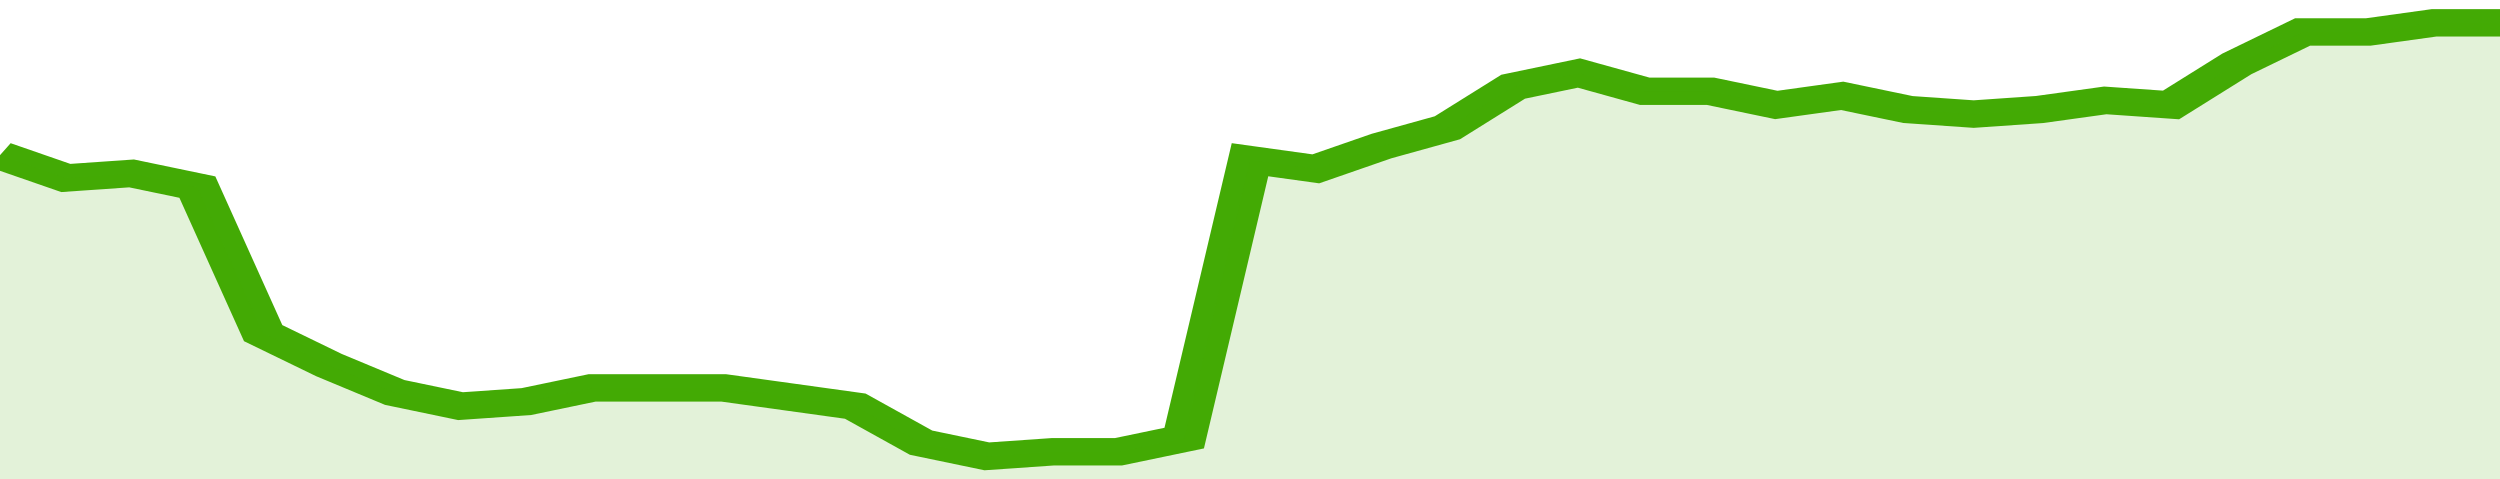 <svg xmlns="http://www.w3.org/2000/svg" viewBox="0 0 342 105" width="120" height="23" preserveAspectRatio="none">
				 <polyline fill="none" stroke="#43AA05" stroke-width="6" points="0, 34 9, 39 18, 38 27, 41 36, 73 45, 80 54, 86 63, 89 72, 88 81, 85 90, 85 99, 85 108, 87 117, 89 126, 97 135, 100 144, 99 153, 99 162, 96 171, 35 180, 37 189, 32 198, 28 207, 19 216, 16 225, 20 234, 20 243, 23 252, 21 261, 24 270, 25 279, 24 288, 22 297, 23 306, 14 315, 7 324, 7 333, 5 342, 5 342, 5 "> </polyline>
				 <polygon fill="#43AA05" opacity="0.15" points="0, 105 0, 34 9, 39 18, 38 27, 41 36, 73 45, 80 54, 86 63, 89 72, 88 81, 85 90, 85 99, 85 108, 87 117, 89 126, 97 135, 100 144, 99 153, 99 162, 96 171, 35 180, 37 189, 32 198, 28 207, 19 216, 16 225, 20 234, 20 243, 23 252, 21 261, 24 270, 25 279, 24 288, 22 297, 23 306, 14 315, 7 324, 7 333, 5 342, 5 342, 105 "></polygon>
			</svg>